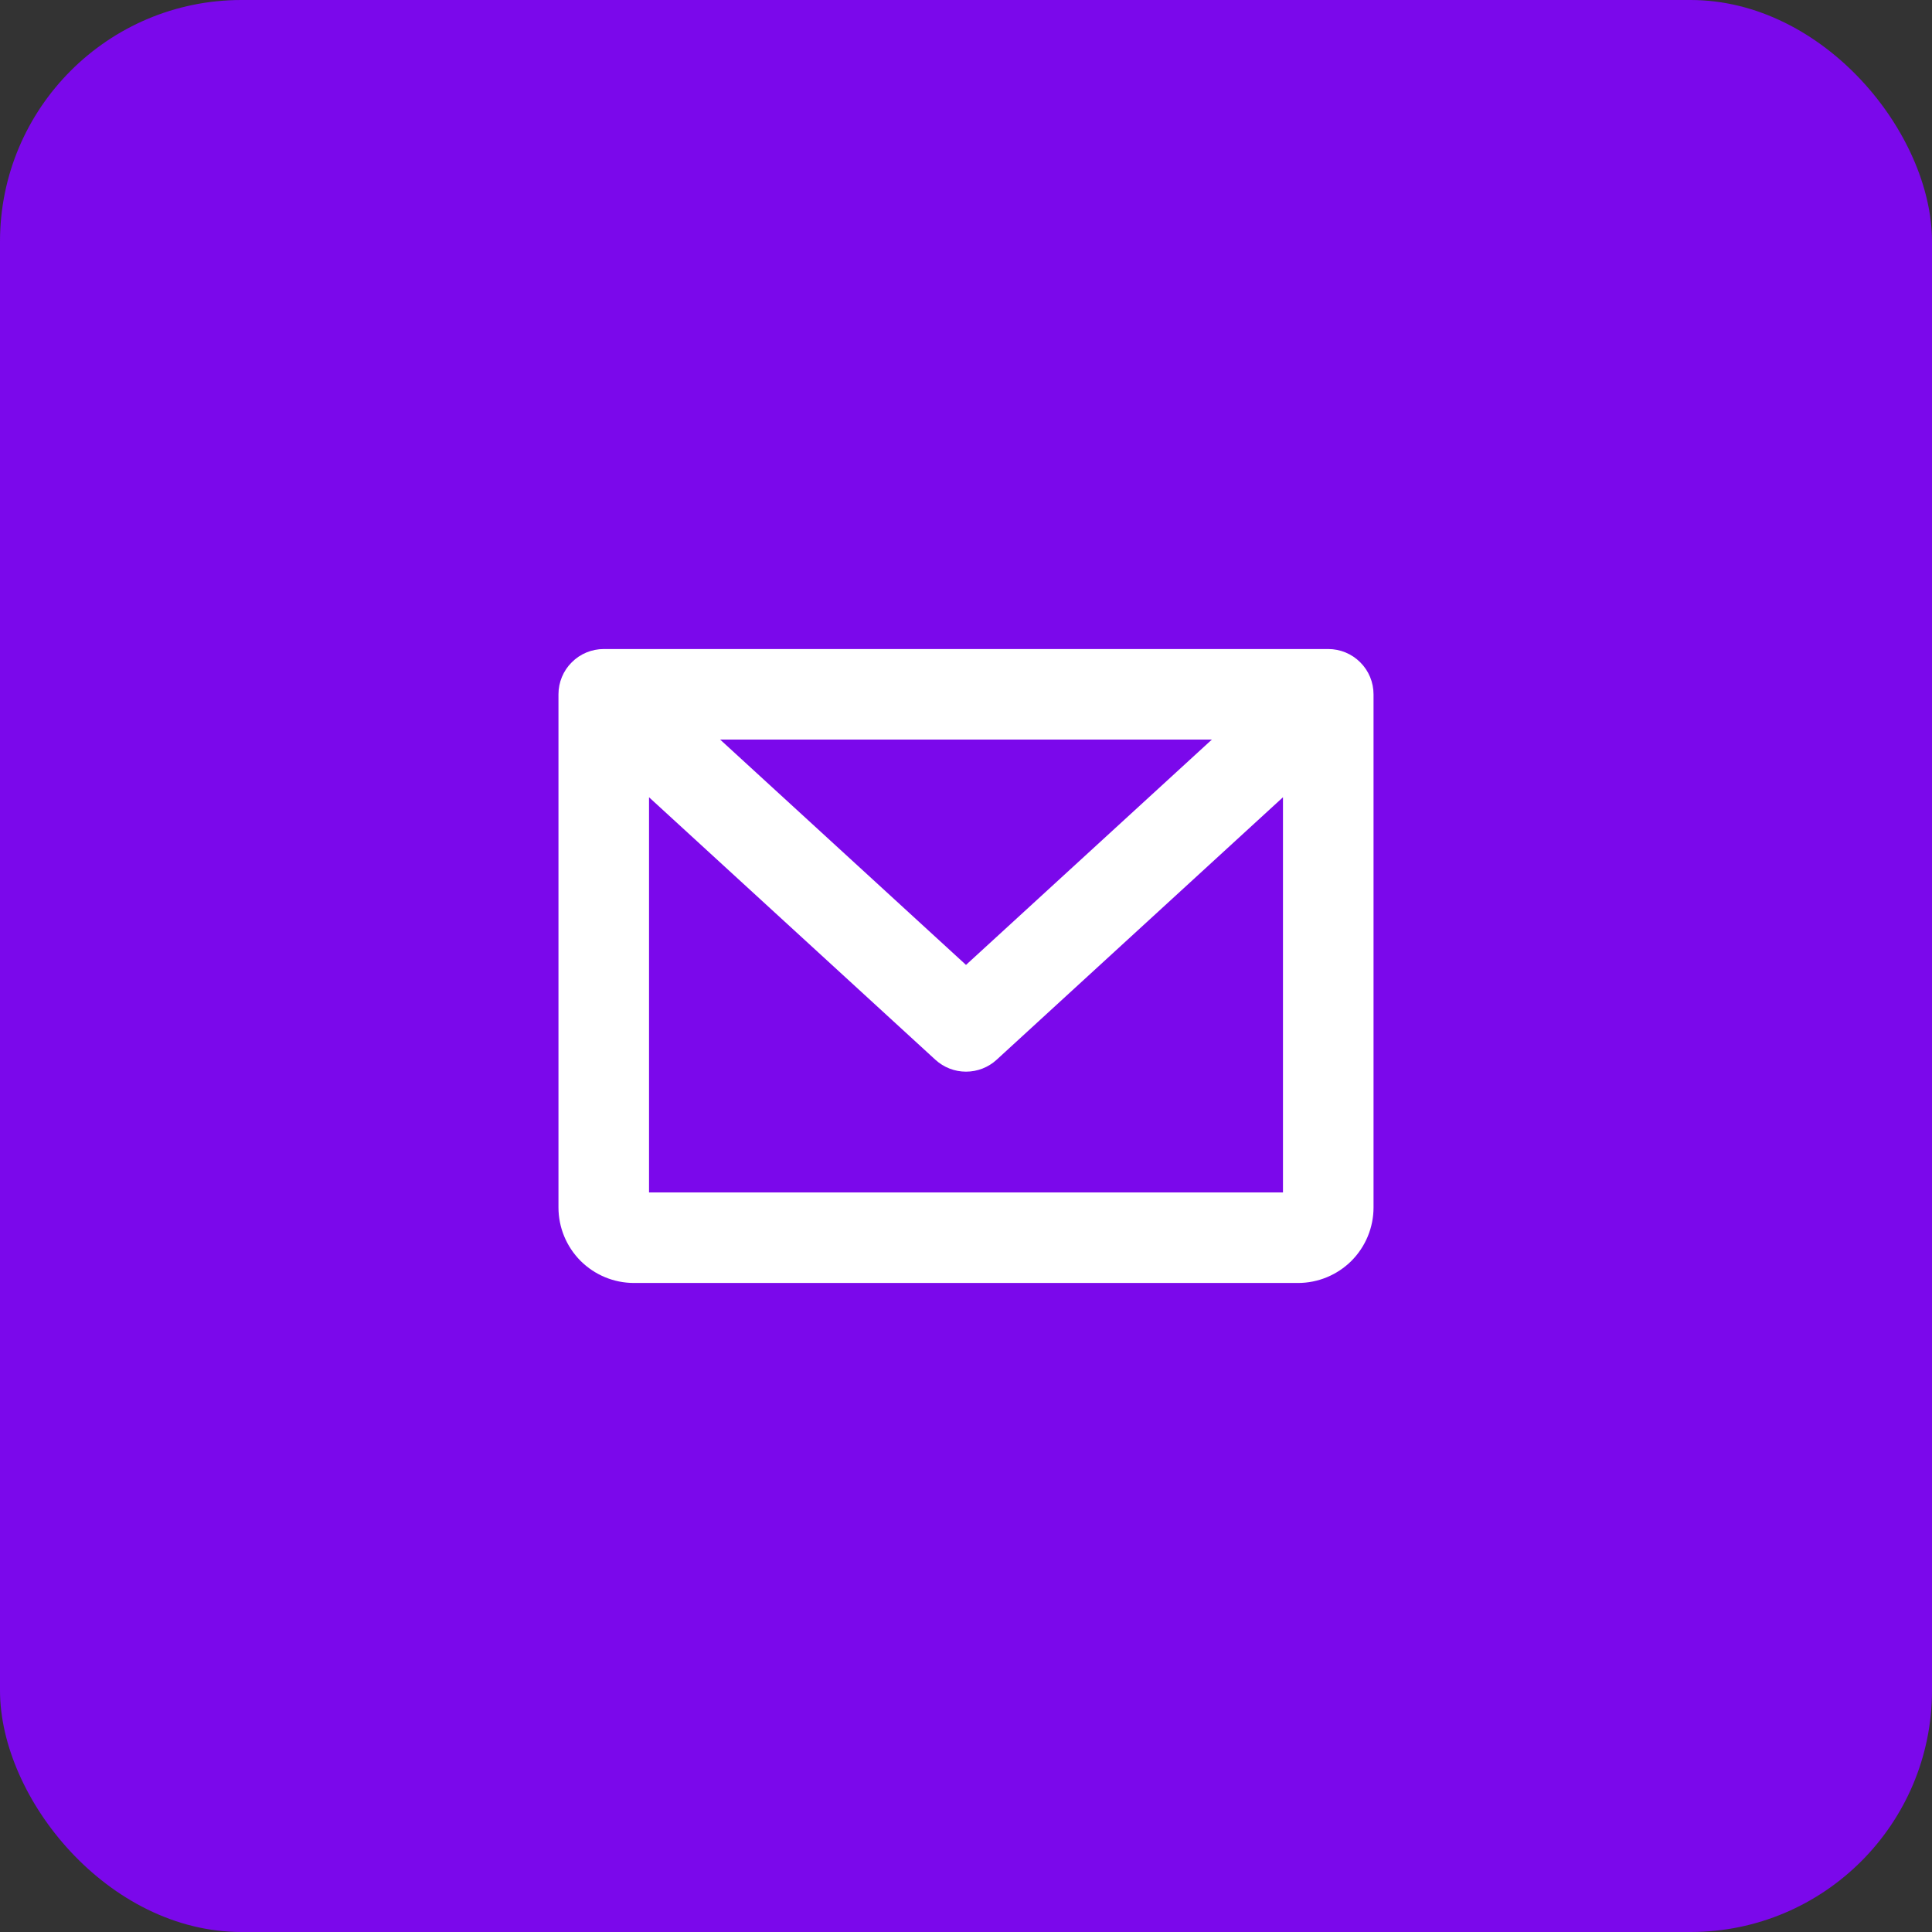 <svg width="32" height="32" viewBox="0 0 32 32" fill="none" xmlns="http://www.w3.org/2000/svg">
<rect x="0" y="0" width="32" height="32" fill="#333333" stroke="none"/>
<rect width="32" height="32" rx="4" fill="#7B08EB"/>
<path d="M22 10.75H10C9.801 10.75 9.61 10.829 9.47 10.97C9.329 11.11 9.25 11.301 9.25 11.5V20C9.25 20.331 9.382 20.649 9.616 20.884C9.851 21.118 10.168 21.25 10.5 21.25H21.5C21.831 21.25 22.149 21.118 22.384 20.884C22.618 20.649 22.75 20.331 22.75 20V11.5C22.75 11.301 22.671 11.11 22.53 10.97C22.39 10.829 22.199 10.75 22 10.75ZM20.072 12.25L16 15.982L11.928 12.25H20.072ZM10.75 19.75V13.205L15.493 17.553C15.632 17.68 15.812 17.75 16 17.75C16.188 17.75 16.369 17.68 16.507 17.553L21.25 13.205V19.75H10.75Z" fill="white"/>
</svg>

